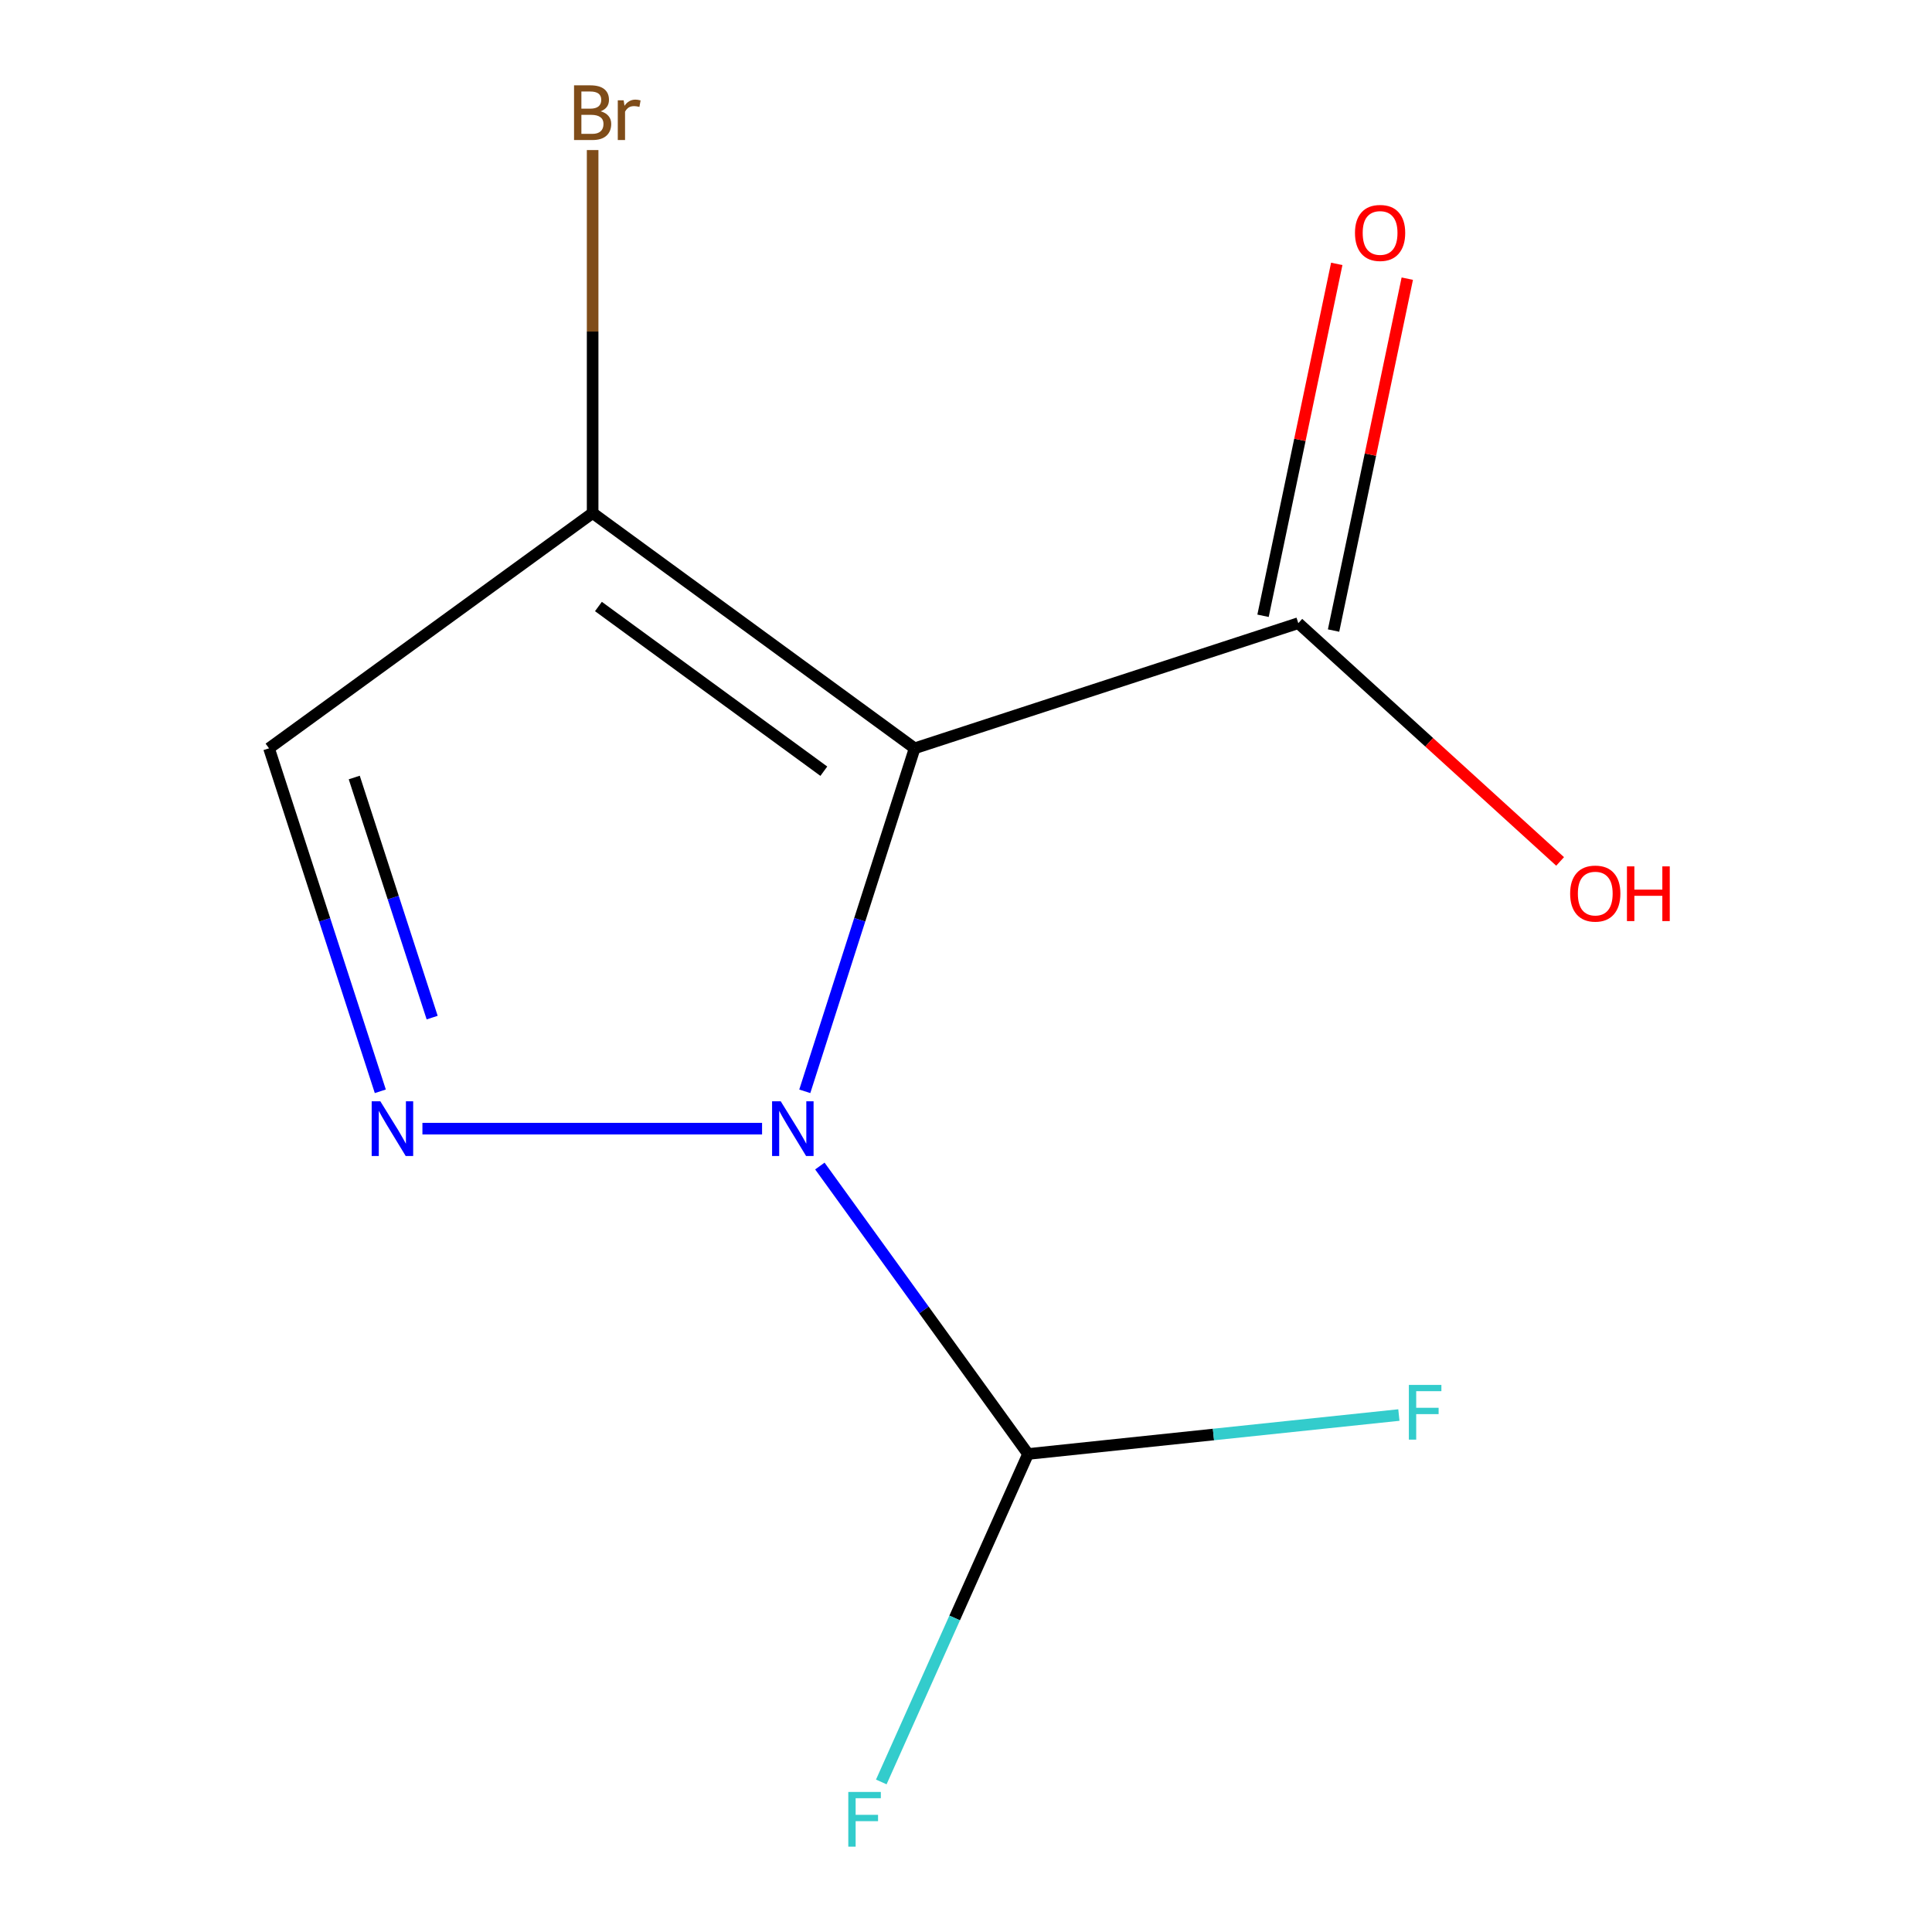 <?xml version='1.0' encoding='iso-8859-1'?>
<svg version='1.1' baseProfile='full'
              xmlns='http://www.w3.org/2000/svg'
                      xmlns:rdkit='http://www.rdkit.org/xml'
                      xmlns:xlink='http://www.w3.org/1999/xlink'
                  xml:space='preserve'
width='1000px' height='1000px' viewBox='0 0 1000 1000'>
<!-- END OF HEADER -->
<rect style='opacity:1.0;fill:#FFFFFF;stroke:none' width='1000' height='1000' x='0' y='0'> </rect>
<path class='bond-0' d='M 473.418,387.323 L 444.988,476.091' style='fill:none;fill-rule:evenodd;stroke:#000000;stroke-width:6px;stroke-linecap:butt;stroke-linejoin:miter;stroke-opacity:1' />
<path class='bond-0' d='M 444.988,476.091 L 416.557,564.859' style='fill:none;fill-rule:evenodd;stroke:#0000FF;stroke-width:6px;stroke-linecap:butt;stroke-linejoin:miter;stroke-opacity:1' />
<path class='bond-2' d='M 473.418,387.323 L 306.745,265.55' style='fill:none;fill-rule:evenodd;stroke:#000000;stroke-width:6px;stroke-linecap:butt;stroke-linejoin:miter;stroke-opacity:1' />
<path class='bond-2' d='M 426.415,399.172 L 309.743,313.931' style='fill:none;fill-rule:evenodd;stroke:#000000;stroke-width:6px;stroke-linecap:butt;stroke-linejoin:miter;stroke-opacity:1' />
<path class='bond-4' d='M 473.418,387.323 L 672.001,322.552' style='fill:none;fill-rule:evenodd;stroke:#000000;stroke-width:6px;stroke-linecap:butt;stroke-linejoin:miter;stroke-opacity:1' />
<path class='bond-1' d='M 394.446,584.186 L 218.646,584.186' style='fill:none;fill-rule:evenodd;stroke:#0000FF;stroke-width:6px;stroke-linecap:butt;stroke-linejoin:miter;stroke-opacity:1' />
<path class='bond-5' d='M 424.361,603.541 L 478.24,678.061' style='fill:none;fill-rule:evenodd;stroke:#0000FF;stroke-width:6px;stroke-linecap:butt;stroke-linejoin:miter;stroke-opacity:1' />
<path class='bond-5' d='M 478.24,678.061 L 532.119,752.58' style='fill:none;fill-rule:evenodd;stroke:#000000;stroke-width:6px;stroke-linecap:butt;stroke-linejoin:miter;stroke-opacity:1' />
<path class='bond-11' d='M 196.849,564.852 L 168.045,476.088' style='fill:none;fill-rule:evenodd;stroke:#0000FF;stroke-width:6px;stroke-linecap:butt;stroke-linejoin:miter;stroke-opacity:1' />
<path class='bond-11' d='M 168.045,476.088 L 139.242,387.323' style='fill:none;fill-rule:evenodd;stroke:#000000;stroke-width:6px;stroke-linecap:butt;stroke-linejoin:miter;stroke-opacity:1' />
<path class='bond-11' d='M 223.683,526.711 L 203.521,464.576' style='fill:none;fill-rule:evenodd;stroke:#0000FF;stroke-width:6px;stroke-linecap:butt;stroke-linejoin:miter;stroke-opacity:1' />
<path class='bond-11' d='M 203.521,464.576 L 183.359,402.441' style='fill:none;fill-rule:evenodd;stroke:#000000;stroke-width:6px;stroke-linecap:butt;stroke-linejoin:miter;stroke-opacity:1' />
<path class='bond-3' d='M 306.745,265.55 L 139.242,387.323' style='fill:none;fill-rule:evenodd;stroke:#000000;stroke-width:6px;stroke-linecap:butt;stroke-linejoin:miter;stroke-opacity:1' />
<path class='bond-7' d='M 306.745,265.55 L 306.745,171.609' style='fill:none;fill-rule:evenodd;stroke:#000000;stroke-width:6px;stroke-linecap:butt;stroke-linejoin:miter;stroke-opacity:1' />
<path class='bond-7' d='M 306.745,171.609 L 306.745,77.668' style='fill:none;fill-rule:evenodd;stroke:#7F4C19;stroke-width:6px;stroke-linecap:butt;stroke-linejoin:miter;stroke-opacity:1' />
<path class='bond-6' d='M 690.253,326.375 L 709.332,235.304' style='fill:none;fill-rule:evenodd;stroke:#000000;stroke-width:6px;stroke-linecap:butt;stroke-linejoin:miter;stroke-opacity:1' />
<path class='bond-6' d='M 709.332,235.304 L 728.411,144.233' style='fill:none;fill-rule:evenodd;stroke:#FF0000;stroke-width:6px;stroke-linecap:butt;stroke-linejoin:miter;stroke-opacity:1' />
<path class='bond-6' d='M 653.749,318.728 L 672.828,227.657' style='fill:none;fill-rule:evenodd;stroke:#000000;stroke-width:6px;stroke-linecap:butt;stroke-linejoin:miter;stroke-opacity:1' />
<path class='bond-6' d='M 672.828,227.657 L 691.907,136.585' style='fill:none;fill-rule:evenodd;stroke:#FF0000;stroke-width:6px;stroke-linecap:butt;stroke-linejoin:miter;stroke-opacity:1' />
<path class='bond-10' d='M 672.001,322.552 L 739.755,384.213' style='fill:none;fill-rule:evenodd;stroke:#000000;stroke-width:6px;stroke-linecap:butt;stroke-linejoin:miter;stroke-opacity:1' />
<path class='bond-10' d='M 739.755,384.213 L 807.509,445.875' style='fill:none;fill-rule:evenodd;stroke:#FF0000;stroke-width:6px;stroke-linecap:butt;stroke-linejoin:miter;stroke-opacity:1' />
<path class='bond-8' d='M 532.119,752.58 L 494.135,837.457' style='fill:none;fill-rule:evenodd;stroke:#000000;stroke-width:6px;stroke-linecap:butt;stroke-linejoin:miter;stroke-opacity:1' />
<path class='bond-8' d='M 494.135,837.457 L 456.152,922.334' style='fill:none;fill-rule:evenodd;stroke:#33CCCC;stroke-width:6px;stroke-linecap:butt;stroke-linejoin:miter;stroke-opacity:1' />
<path class='bond-9' d='M 532.119,752.58 L 628.088,742.498' style='fill:none;fill-rule:evenodd;stroke:#000000;stroke-width:6px;stroke-linecap:butt;stroke-linejoin:miter;stroke-opacity:1' />
<path class='bond-9' d='M 628.088,742.498 L 724.057,732.417' style='fill:none;fill-rule:evenodd;stroke:#33CCCC;stroke-width:6px;stroke-linecap:butt;stroke-linejoin:miter;stroke-opacity:1' />
<path  class='atom-1' d='M 404.107 570.026
L 413.387 585.026
Q 414.307 586.506, 415.787 589.186
Q 417.267 591.866, 417.347 592.026
L 417.347 570.026
L 421.107 570.026
L 421.107 598.346
L 417.227 598.346
L 407.267 581.946
Q 406.107 580.026, 404.867 577.826
Q 403.667 575.626, 403.307 574.946
L 403.307 598.346
L 399.627 598.346
L 399.627 570.026
L 404.107 570.026
' fill='#0000FF'/>
<path  class='atom-2' d='M 196.863 570.026
L 206.143 585.026
Q 207.063 586.506, 208.543 589.186
Q 210.023 591.866, 210.103 592.026
L 210.103 570.026
L 213.863 570.026
L 213.863 598.346
L 209.983 598.346
L 200.023 581.946
Q 198.863 580.026, 197.623 577.826
Q 196.423 575.626, 196.063 574.946
L 196.063 598.346
L 192.383 598.346
L 192.383 570.026
L 196.863 570.026
' fill='#0000FF'/>
<path  class='atom-7' d='M 701.333 120.568
Q 701.333 113.768, 704.693 109.968
Q 708.053 106.168, 714.333 106.168
Q 720.613 106.168, 723.973 109.968
Q 727.333 113.768, 727.333 120.568
Q 727.333 127.448, 723.933 131.368
Q 720.533 135.248, 714.333 135.248
Q 708.093 135.248, 704.693 131.368
Q 701.333 127.488, 701.333 120.568
M 714.333 132.048
Q 718.653 132.048, 720.973 129.168
Q 723.333 126.248, 723.333 120.568
Q 723.333 115.008, 720.973 112.208
Q 718.653 109.368, 714.333 109.368
Q 710.013 109.368, 707.653 112.168
Q 705.333 114.968, 705.333 120.568
Q 705.333 126.288, 707.653 129.168
Q 710.013 132.048, 714.333 132.048
' fill='#FF0000'/>
<path  class='atom-8' d='M 310.885 57.607
Q 313.605 58.367, 314.965 60.047
Q 316.365 61.687, 316.365 64.127
Q 316.365 68.047, 313.845 70.287
Q 311.365 72.487, 306.645 72.487
L 297.125 72.487
L 297.125 44.167
L 305.485 44.167
Q 310.325 44.167, 312.765 46.127
Q 315.205 48.087, 315.205 51.687
Q 315.205 55.967, 310.885 57.607
M 300.925 47.367
L 300.925 56.247
L 305.485 56.247
Q 308.285 56.247, 309.725 55.127
Q 311.205 53.967, 311.205 51.687
Q 311.205 47.367, 305.485 47.367
L 300.925 47.367
M 306.645 69.287
Q 309.405 69.287, 310.885 67.967
Q 312.365 66.647, 312.365 64.127
Q 312.365 61.807, 310.725 60.647
Q 309.125 59.447, 306.045 59.447
L 300.925 59.447
L 300.925 69.287
L 306.645 69.287
' fill='#7F4C19'/>
<path  class='atom-8' d='M 322.805 51.927
L 323.245 54.767
Q 325.405 51.567, 328.925 51.567
Q 330.045 51.567, 331.565 51.967
L 330.965 55.327
Q 329.245 54.927, 328.285 54.927
Q 326.605 54.927, 325.485 55.607
Q 324.405 56.247, 323.525 57.807
L 323.525 72.487
L 319.765 72.487
L 319.765 51.927
L 322.805 51.927
' fill='#7F4C19'/>
<path  class='atom-9' d='M 439.077 927.513
L 455.917 927.513
L 455.917 930.753
L 442.877 930.753
L 442.877 939.353
L 454.477 939.353
L 454.477 942.633
L 442.877 942.633
L 442.877 955.833
L 439.077 955.833
L 439.077 927.513
' fill='#33CCCC'/>
<path  class='atom-10' d='M 729.223 716.829
L 746.063 716.829
L 746.063 720.069
L 733.023 720.069
L 733.023 728.669
L 744.623 728.669
L 744.623 731.949
L 733.023 731.949
L 733.023 745.149
L 729.223 745.149
L 729.223 716.829
' fill='#33CCCC'/>
<path  class='atom-11' d='M 812.704 462.514
Q 812.704 455.714, 816.064 451.914
Q 819.424 448.114, 825.704 448.114
Q 831.984 448.114, 835.344 451.914
Q 838.704 455.714, 838.704 462.514
Q 838.704 469.394, 835.304 473.314
Q 831.904 477.194, 825.704 477.194
Q 819.464 477.194, 816.064 473.314
Q 812.704 469.434, 812.704 462.514
M 825.704 473.994
Q 830.024 473.994, 832.344 471.114
Q 834.704 468.194, 834.704 462.514
Q 834.704 456.954, 832.344 454.154
Q 830.024 451.314, 825.704 451.314
Q 821.384 451.314, 819.024 454.114
Q 816.704 456.914, 816.704 462.514
Q 816.704 468.234, 819.024 471.114
Q 821.384 473.994, 825.704 473.994
' fill='#FF0000'/>
<path  class='atom-11' d='M 842.104 448.434
L 845.944 448.434
L 845.944 460.474
L 860.424 460.474
L 860.424 448.434
L 864.264 448.434
L 864.264 476.754
L 860.424 476.754
L 860.424 463.674
L 845.944 463.674
L 845.944 476.754
L 842.104 476.754
L 842.104 448.434
' fill='#FF0000'/>
</svg>
